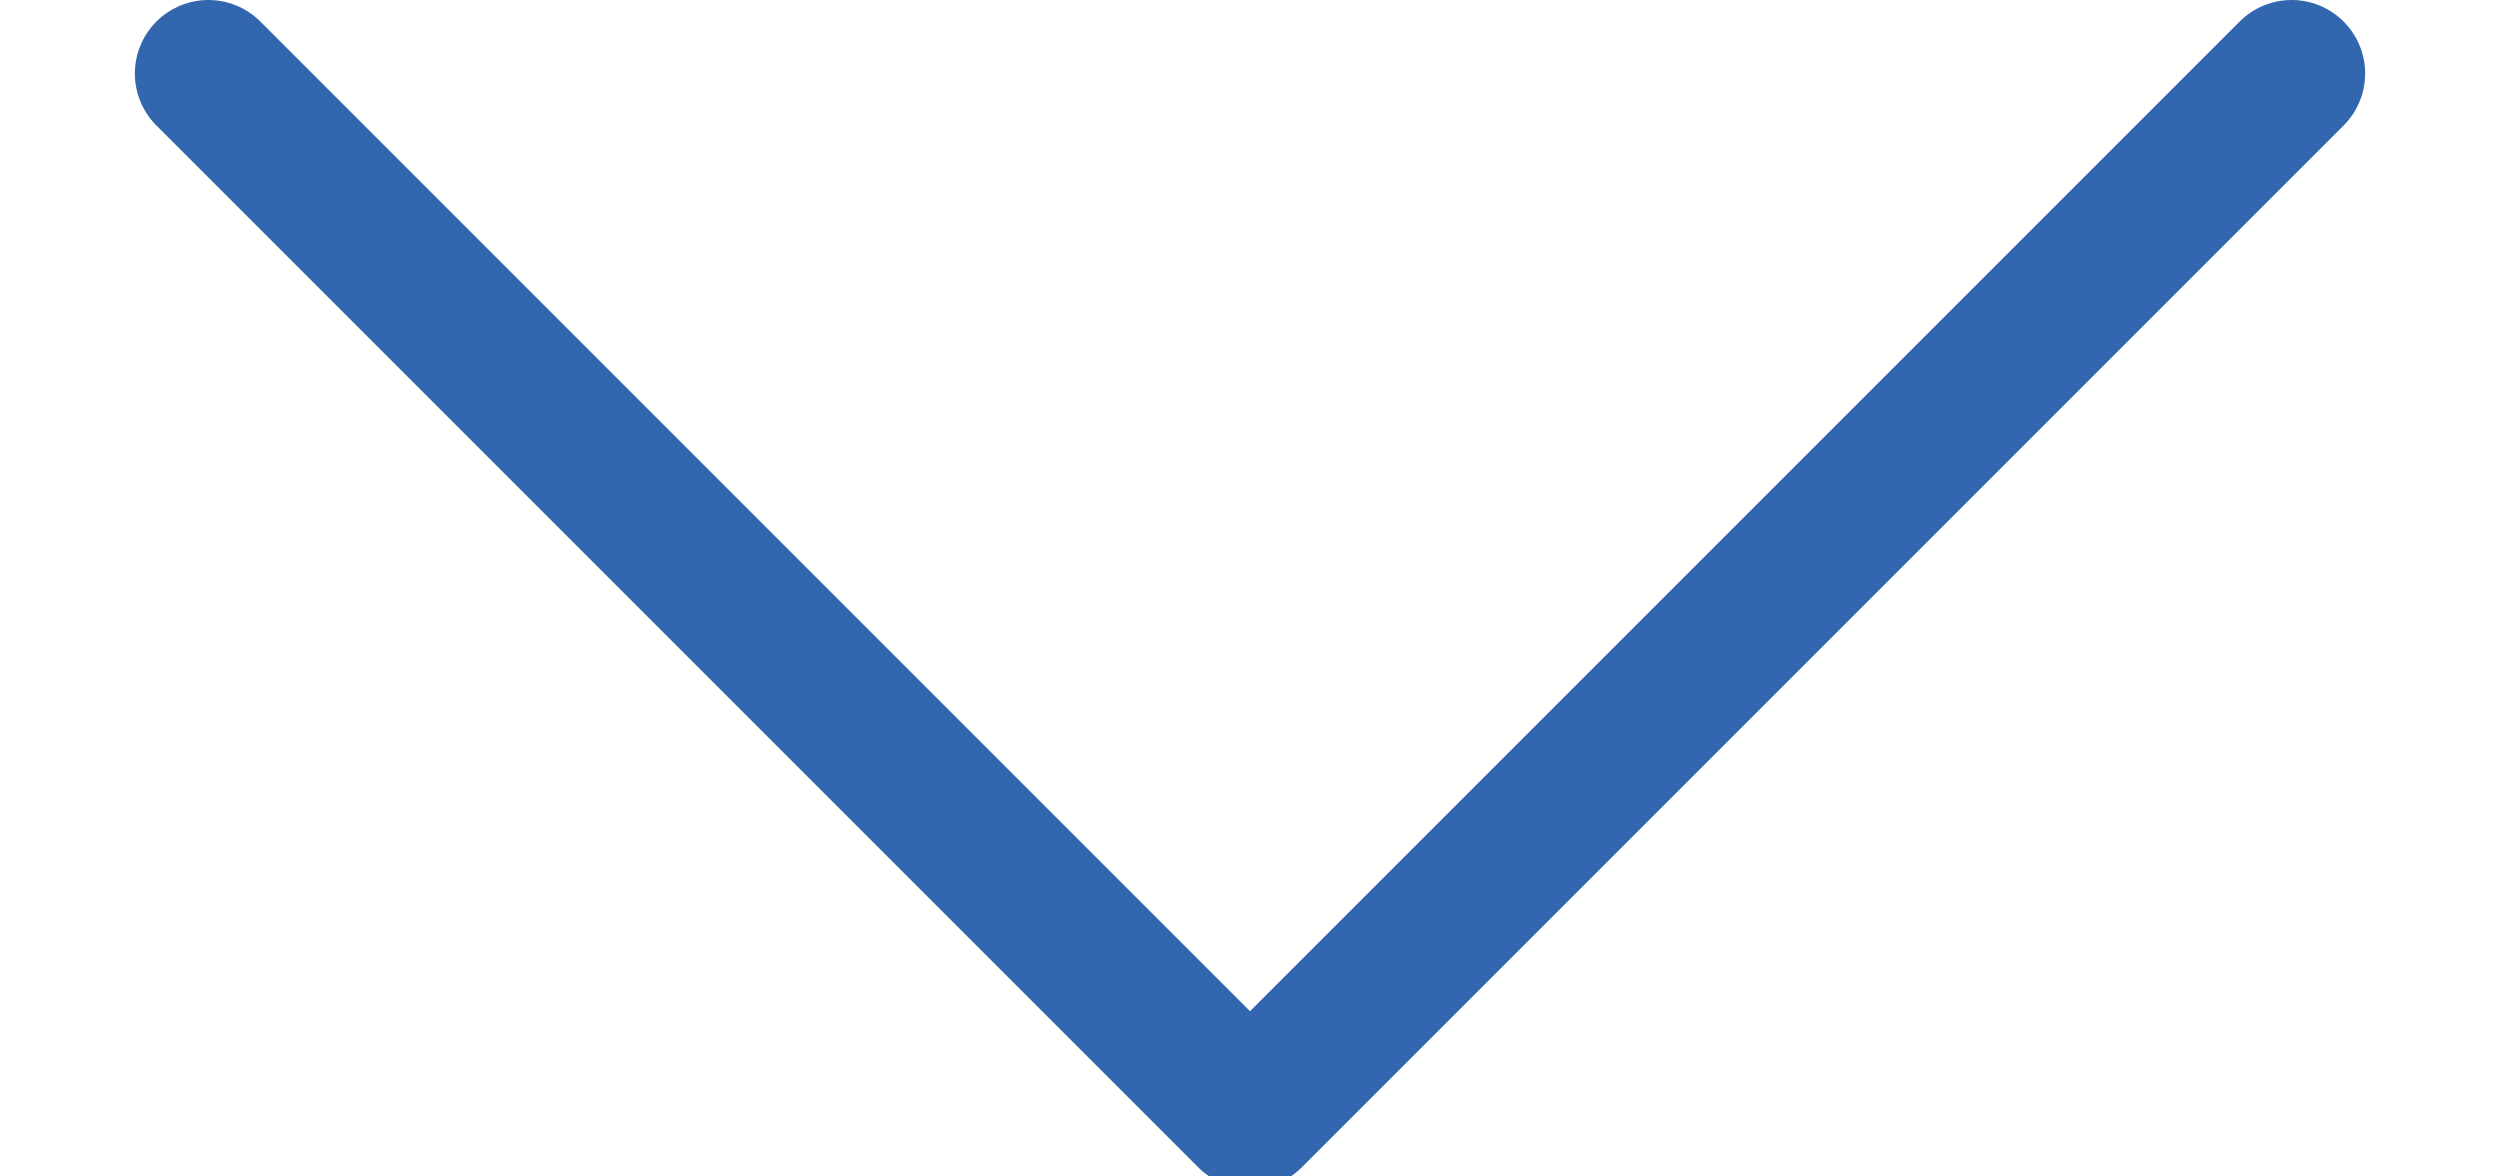 <?xml version="1.0" encoding="UTF-8"?>
<svg width="17px" height="8px" viewBox="0 0 17 8" version="1.1" xmlns="http://www.w3.org/2000/svg" xmlns:xlink="http://www.w3.org/1999/xlink">
    <!-- Generator: Sketch 52.5 (67469) - http://www.bohemiancoding.com/sketch -->
    <title>flèche</title>
    <desc>Created with Sketch.</desc>
    <g id="Page-1" stroke="none" stroke-width="1" fill="none" fill-rule="evenodd" stroke-linecap="round" stroke-linejoin="round">
        <g id="Projet-cesab" transform="translate(-1249, -843)" stroke="#3266AF">
            <g id="equipe" transform="translate(1027, 399)">
                <g id="flèche" transform="translate(223, 444)">
                    <polyline id="Stroke-4626" points="14.583 0.5 7.5 7.583 0.417 0.5"></polyline>
                </g>
            </g>
        </g>
    </g>
</svg>